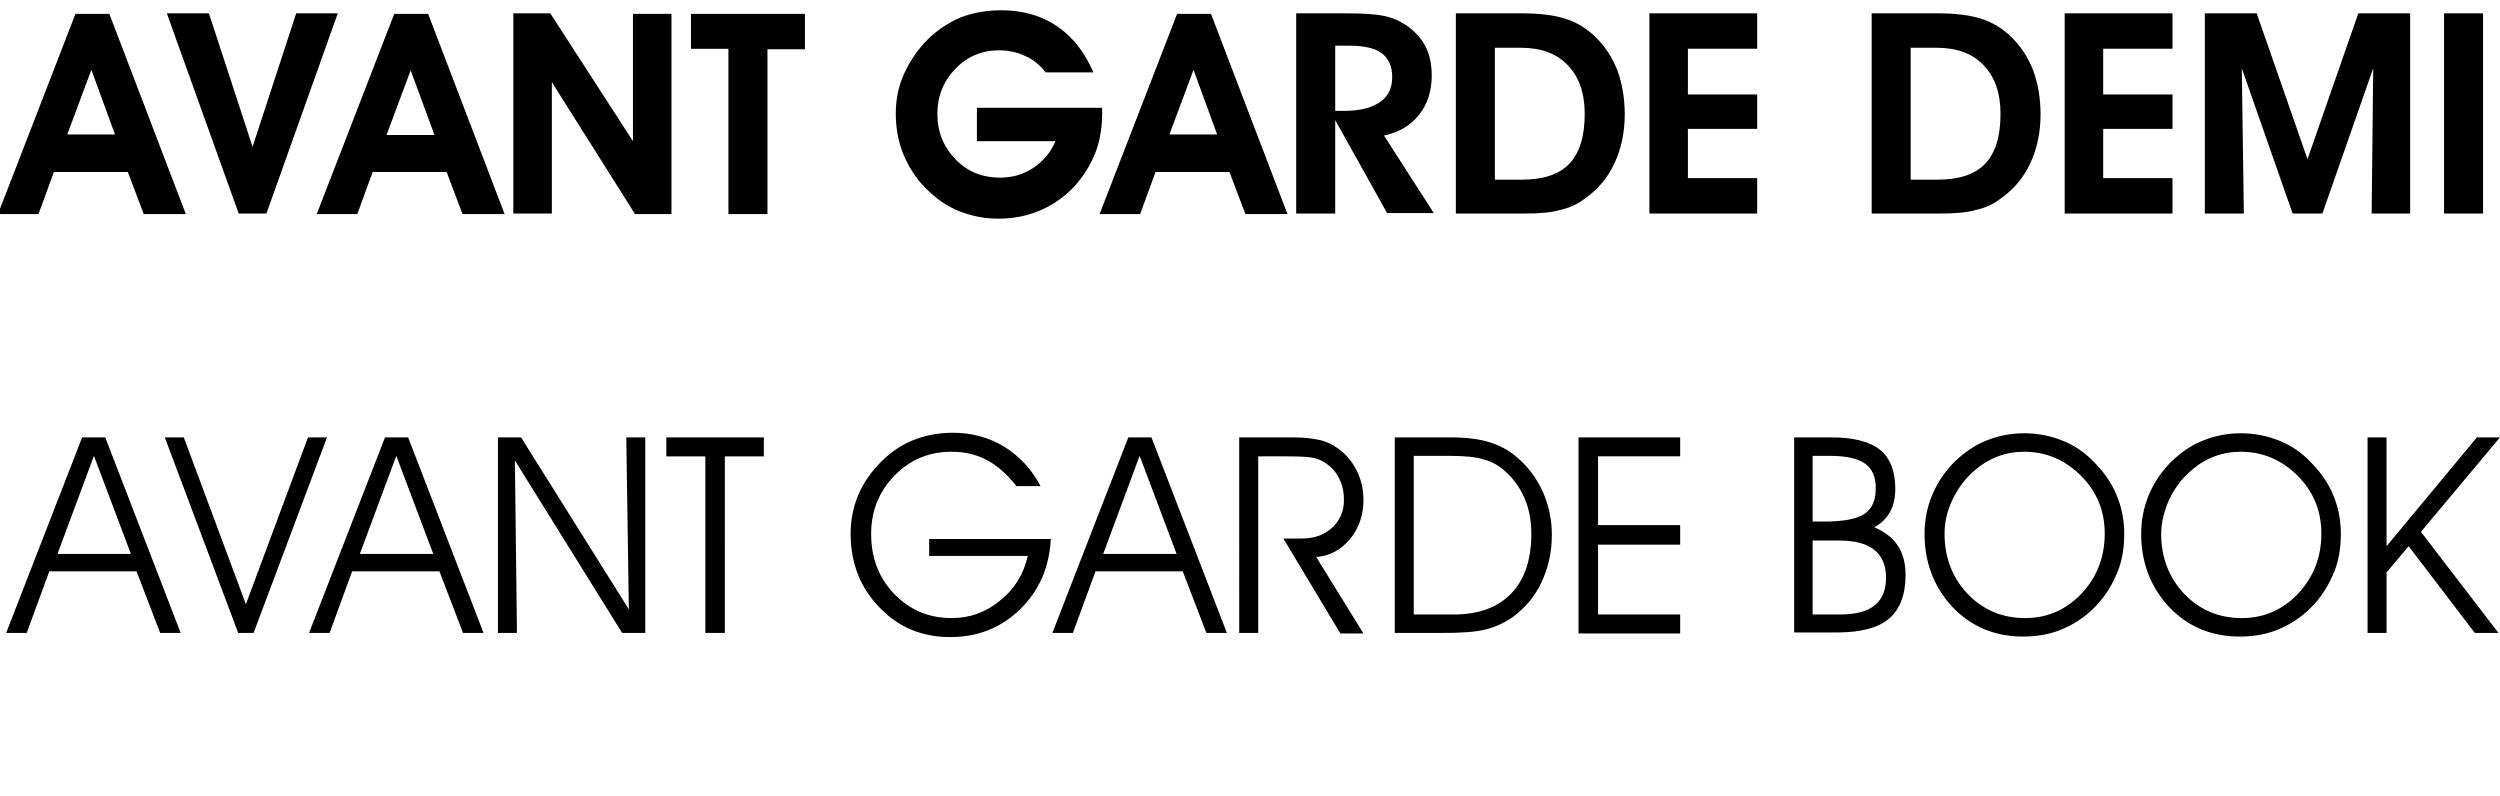 <?xml version="1.0" encoding="utf-8"?>
<!-- Generator: Adobe Illustrator 24.0.3, SVG Export Plug-In . SVG Version: 6.00 Build 0)  -->
<svg version="1.1" id="Capa_1" xmlns="http://www.w3.org/2000/svg" xmlns:xlink="http://www.w3.org/1999/xlink" x="0px" y="0px"
	 viewBox="0 0 487 155" style="enable-background:new 0 0 487 155;" xml:space="preserve">
<path d="M10.5,33.5l-3,8.2h-7.9l15.1-39h6.6l14.9,39H28l-3.1-8.2H10.5z M22.4,26.2l-4.6-12.6l-4.7,12.6H22.4z M51.9,41.6h-5.4
	l-14-39h8.2l8.5,26l8.5-26h8.1L51.9,41.6z M72.6,33.5l-3,8.2h-7.9l15.1-39h6.6l14.9,39h-8.2l-3.1-8.2H72.6z M84.6,26.2L80,13.7
	l-4.7,12.6H84.6z M107.5,41.6H100v-39h7.2l16.1,24.9V2.7h7.5v39h-7.1L107.5,16V41.6z M156.8,2.7v6.9h-7.3v32.1h-7.6V9.5h-7.3V2.7
	H156.8z M214.7,20.9c0,0.1,0,0.4,0,0.7c0,0.3,0,0.5,0,0.7c0,1.7-0.2,3.2-0.5,4.7s-0.8,2.8-1.4,4.1c-1.8,3.7-4.3,6.5-7.5,8.5
	c-3.2,2-6.8,3-10.8,3c-2.9,0-5.7-0.6-8.2-1.7c-2.5-1.1-4.7-2.8-6.7-5c-1.7-1.9-2.9-4-3.8-6.3c-0.9-2.4-1.3-4.9-1.3-7.5
	c0-2.7,0.5-5.3,1.6-7.7s2.6-4.7,4.6-6.7c1.9-1.9,4.1-3.3,6.4-4.3c2.4-0.9,5-1.4,7.9-1.4c4.2,0,7.8,1,10.9,3.1s5.4,5.1,7.1,9h-9.3
	c-1.1-1.4-2.4-2.5-4-3.2c-1.5-0.7-3.2-1.1-5.1-1.1c-3.3,0-6.2,1.2-8.5,3.6c-2.3,2.4-3.5,5.3-3.5,8.8c0,3.5,1.2,6.4,3.5,8.8
	s5.2,3.6,8.7,3.6c2.4,0,4.5-0.6,6.5-1.9c1.9-1.3,3.4-3,4.3-5.2h-15.3v-6.5H214.7z M225.1,33.5l-3,8.2h-7.9l15.1-39h6.6l14.9,39h-8.2
	l-3.1-8.2H225.1z M237.1,26.2l-4.6-12.6l-4.7,12.6H237.1z M260.1,41.6h-7.6v-39h9.3c2.9,0,5.1,0.1,6.6,0.3c1.4,0.2,2.7,0.5,3.7,1
	c2.2,1,3.9,2.5,5.1,4.3c1.2,1.9,1.7,4,1.7,6.5c0,3-0.8,5.6-2.5,7.7c-1.7,2.1-3.9,3.4-6.8,4l9.7,15.1h-9.1l-10.1-18.1V41.6z
	 M260.1,21.6h1.7c3.1,0,5.4-0.6,7-1.7c1.6-1.1,2.4-2.7,2.4-4.9c0-2.1-0.7-3.6-2-4.6c-1.3-1-3.4-1.5-6.3-1.5h-2.8V21.6z M296.9,41.6
	h-13.3v-39h13c3.5,0,6.4,0.4,8.5,1.1c2.1,0.7,4.1,1.9,5.8,3.6c1.8,1.8,3.2,3.9,4.2,6.5c0.9,2.5,1.4,5.4,1.4,8.5c0,3.5-0.7,6.7-2,9.5
	c-1.3,2.8-3.2,5.1-5.8,6.9c-1.4,1.1-3,1.8-4.8,2.2C302.3,41.4,299.9,41.6,296.9,41.6z M296.4,35c4.2,0,7.3-1,9.3-3.1s3-5.3,3-9.7
	c0-4.1-1.1-7.2-3.3-9.5s-5.2-3.4-9.2-3.4h-5V35H296.4z M342.3,41.6h-21v-39h21v6.9h-13.5v8.9h13.5v6.7h-13.5v9.6h13.5V41.6z
	 M377.9,41.6h-13.3v-39h13c3.5,0,6.4,0.4,8.5,1.1c2.1,0.7,4.1,1.9,5.8,3.6c1.8,1.8,3.2,3.9,4.2,6.5c0.9,2.5,1.4,5.4,1.4,8.5
	c0,3.5-0.7,6.7-2,9.5c-1.3,2.8-3.2,5.1-5.8,6.9c-1.4,1.1-3,1.8-4.8,2.2C383.2,41.4,380.8,41.6,377.9,41.6z M377.4,35
	c4.2,0,7.3-1,9.3-3.1s3-5.3,3-9.7c0-4.1-1.1-7.2-3.3-9.5s-5.2-3.4-9.2-3.4h-5V35H377.4z M423.2,41.6h-21v-39h21v6.9h-13.5v8.9h13.5
	v6.7h-13.5v9.6h13.5V41.6z M437.1,41.6h-7.6v-39h10.1l9.9,28.4l9.9-28.4h10.1v39H462l0.3-28.3l-9.9,28.3h-5.8l-9.9-28.3L437.1,41.6z
	 M476.1,41.6v-39h7.6v39H476.1z M5.2,123.3h-4l14.8-38.1h4.5l14.7,38.1h-4l-4.6-12h-17L5.2,123.3z M25.5,107.9l-7.2-19.1l-7.1,19.1
	H25.5z M32.1,85.2h3.7l12.1,32.5l12.1-32.5h3.7l-14.3,38.1h-3L32.1,85.2z M64.2,123.3h-4L75,85.2h4.5l14.7,38.1h-4l-4.6-12h-17
	L64.2,123.3z M84.4,107.9l-7.2-19.1l-7.1,19.1H84.4z M122.5,118.7L122,85.2h3.7v38.1h-4.5l-20.9-33.6l0.4,33.6H97V85.2h4.5
	L122.5,118.7z M141.1,123.3h-3.7V88.9h-7.6v-3.7h19v3.7h-7.6V123.3z M181,105h23.7c-0.3,5.6-2.3,10.1-6,13.7
	c-3.7,3.6-8.2,5.4-13.6,5.4c-5.5,0-10.1-1.9-13.8-5.8c-3.7-3.8-5.6-8.6-5.6-14.3c0-2.7,0.5-5.2,1.5-7.6s2.5-4.5,4.5-6.5
	c1.9-1.9,4-3.3,6.3-4.2c2.3-0.9,4.8-1.4,7.6-1.4c3.7,0,7,0.9,10,2.7c2.9,1.8,5.3,4.3,7.1,7.7H198c-1.8-2.3-3.7-4-5.8-5.1
	s-4.3-1.6-6.9-1.6c-4.4,0-8.1,1.6-11.1,4.7c-3,3.1-4.5,6.9-4.5,11.3c0,4.7,1.5,8.6,4.5,11.7c3,3.1,6.7,4.7,11.2,4.7
	c3.5,0,6.6-1.1,9.4-3.4c2.8-2.2,4.6-5.1,5.4-8.7H181V105z M209,123.3h-4l14.8-38.1h4.5l14.7,38.1h-4l-4.6-12h-17L209,123.3z
	 M229.2,107.9L222,88.8l-7.1,19.1H229.2z M245.1,88.9v34.4h-3.7V85.2h10.2c2.3,0,4.1,0.2,5.4,0.5c1.4,0.3,2.6,0.9,3.7,1.7
	c1.5,1.1,2.7,2.5,3.6,4.3c0.9,1.8,1.3,3.7,1.3,5.7c0,3-0.9,5.5-2.6,7.6c-1.8,2.1-3.9,3.3-6.6,3.5l9.2,14.9h-4.5L250,104.9h3.6
	c2.4,0,4.4-0.7,5.9-2.1s2.3-3.2,2.3-5.4c0-1.3-0.2-2.6-0.7-3.7c-0.5-1.1-1.1-2.1-2.1-2.9c-0.8-0.7-1.7-1.2-2.7-1.5s-2.9-0.4-5.6-0.4
	H245.1z M271.7,85.2h10.8c3,0,5.5,0.3,7.5,0.9c2,0.6,3.8,1.5,5.4,2.9c2.2,1.8,3.9,4.1,5.1,6.7c1.2,2.7,1.8,5.5,1.8,8.5
	c0,3.4-0.7,6.4-2,9.2c-1.3,2.8-3.2,5-5.6,6.8c-1.6,1.1-3.3,1.9-5.2,2.4c-1.9,0.5-4.7,0.7-8.6,0.7h-9.2V85.2z M275.4,88.8v30.9h7.8
	c4.9,0,8.6-1.4,11.2-4.1c2.6-2.7,3.9-6.6,3.9-11.6c0-2.5-0.4-4.8-1.3-6.9c-0.9-2.1-2.2-3.9-3.8-5.3c-1.2-1.1-2.6-1.9-4.2-2.3
	c-1.5-0.5-3.8-0.7-6.7-0.7H275.4z M311.3,102.3h16v3.8h-16v13.6h16v3.7h-19.8V85.2h19.8v3.7h-16V102.3z M349.6,85.2h7.1
	c4.3,0,7.5,0.8,9.5,2.4c2,1.6,3,4.2,3,7.6c0,1.7-0.3,3.2-1,4.5c-0.7,1.2-1.7,2.3-3.1,3c2.1,0.9,3.6,2.1,4.6,3.6
	c1,1.5,1.5,3.4,1.5,5.7c0,3.9-1.1,6.7-3.2,8.5c-2.1,1.8-5.5,2.7-10.1,2.7h-8.4V85.2z M353.1,88.8v12.8h2.3c3.7,0,6.3-0.5,7.8-1.5
	c1.5-1,2.2-2.7,2.2-5c0-2.2-0.7-3.8-2.1-4.8c-1.4-1-3.7-1.5-6.9-1.5H353.1z M353.1,105.3v14.4h5.3c3.1,0,5.4-0.6,6.8-1.8
	c1.5-1.2,2.2-3,2.2-5.4c0-2.4-0.8-4.2-2.3-5.4c-1.5-1.2-3.8-1.8-6.8-1.8H353.1z M374.9,104c0-2.7,0.5-5.2,1.5-7.6s2.5-4.6,4.4-6.5
	c1.9-1.8,3.9-3.2,6.2-4.1c2.2-0.9,4.7-1.4,7.3-1.4c2.7,0,5.1,0.5,7.4,1.4c2.3,0.9,4.4,2.3,6.2,4.2c1.9,1.9,3.4,4,4.4,6.4
	c1,2.4,1.5,4.9,1.5,7.6c0,2.7-0.4,5.2-1.3,7.4s-2.1,4.3-3.8,6.2c-1.9,2.1-4.1,3.7-6.6,4.8c-2.4,1.1-5.1,1.6-8,1.6
	c-5.5,0-10.1-1.9-13.8-5.8C376.8,114.4,374.9,109.7,374.9,104z M378.8,104c0,4.6,1.5,8.5,4.5,11.7c3,3.1,6.7,4.7,11.2,4.7
	c4.3,0,8-1.6,11-4.8c3-3.2,4.5-7.1,4.5-11.7c0-4.3-1.5-8.1-4.6-11.2s-6.8-4.7-11.1-4.7c-1.8,0-3.5,0.3-5.1,0.9
	c-1.6,0.6-3.1,1.5-4.5,2.7c-1.8,1.5-3.2,3.4-4.3,5.6C379.3,99.5,378.8,101.7,378.8,104z M417.1,104c0-2.7,0.5-5.2,1.5-7.6
	s2.5-4.6,4.4-6.5c1.9-1.8,3.9-3.2,6.2-4.1c2.2-0.9,4.7-1.4,7.3-1.4c2.7,0,5.1,0.5,7.4,1.4c2.3,0.9,4.4,2.3,6.2,4.2
	c1.9,1.9,3.4,4,4.4,6.4c1,2.4,1.5,4.9,1.5,7.6c0,2.7-0.4,5.2-1.3,7.4s-2.1,4.3-3.8,6.2c-1.9,2.1-4.1,3.7-6.6,4.8
	c-2.4,1.1-5.1,1.6-8,1.6c-5.5,0-10.1-1.9-13.8-5.8C419,114.4,417.1,109.7,417.1,104z M421,104c0,4.6,1.5,8.5,4.5,11.7
	c3,3.1,6.7,4.7,11.2,4.7c4.3,0,8-1.6,11-4.8c3-3.2,4.5-7.1,4.5-11.7c0-4.3-1.5-8.1-4.6-11.2s-6.8-4.7-11.1-4.7
	c-1.8,0-3.5,0.3-5.1,0.9c-1.6,0.6-3.1,1.5-4.5,2.7c-1.8,1.5-3.2,3.4-4.3,5.6C421.6,99.5,421,101.7,421,104z M464.9,111.5v11.8h-3.7
	V85.2h3.7v21.2l17.6-21.2h4.5l-15.4,18.4l15.1,19.7h-4.6l-12.9-16.9L464.9,111.5z"/>
</svg>
